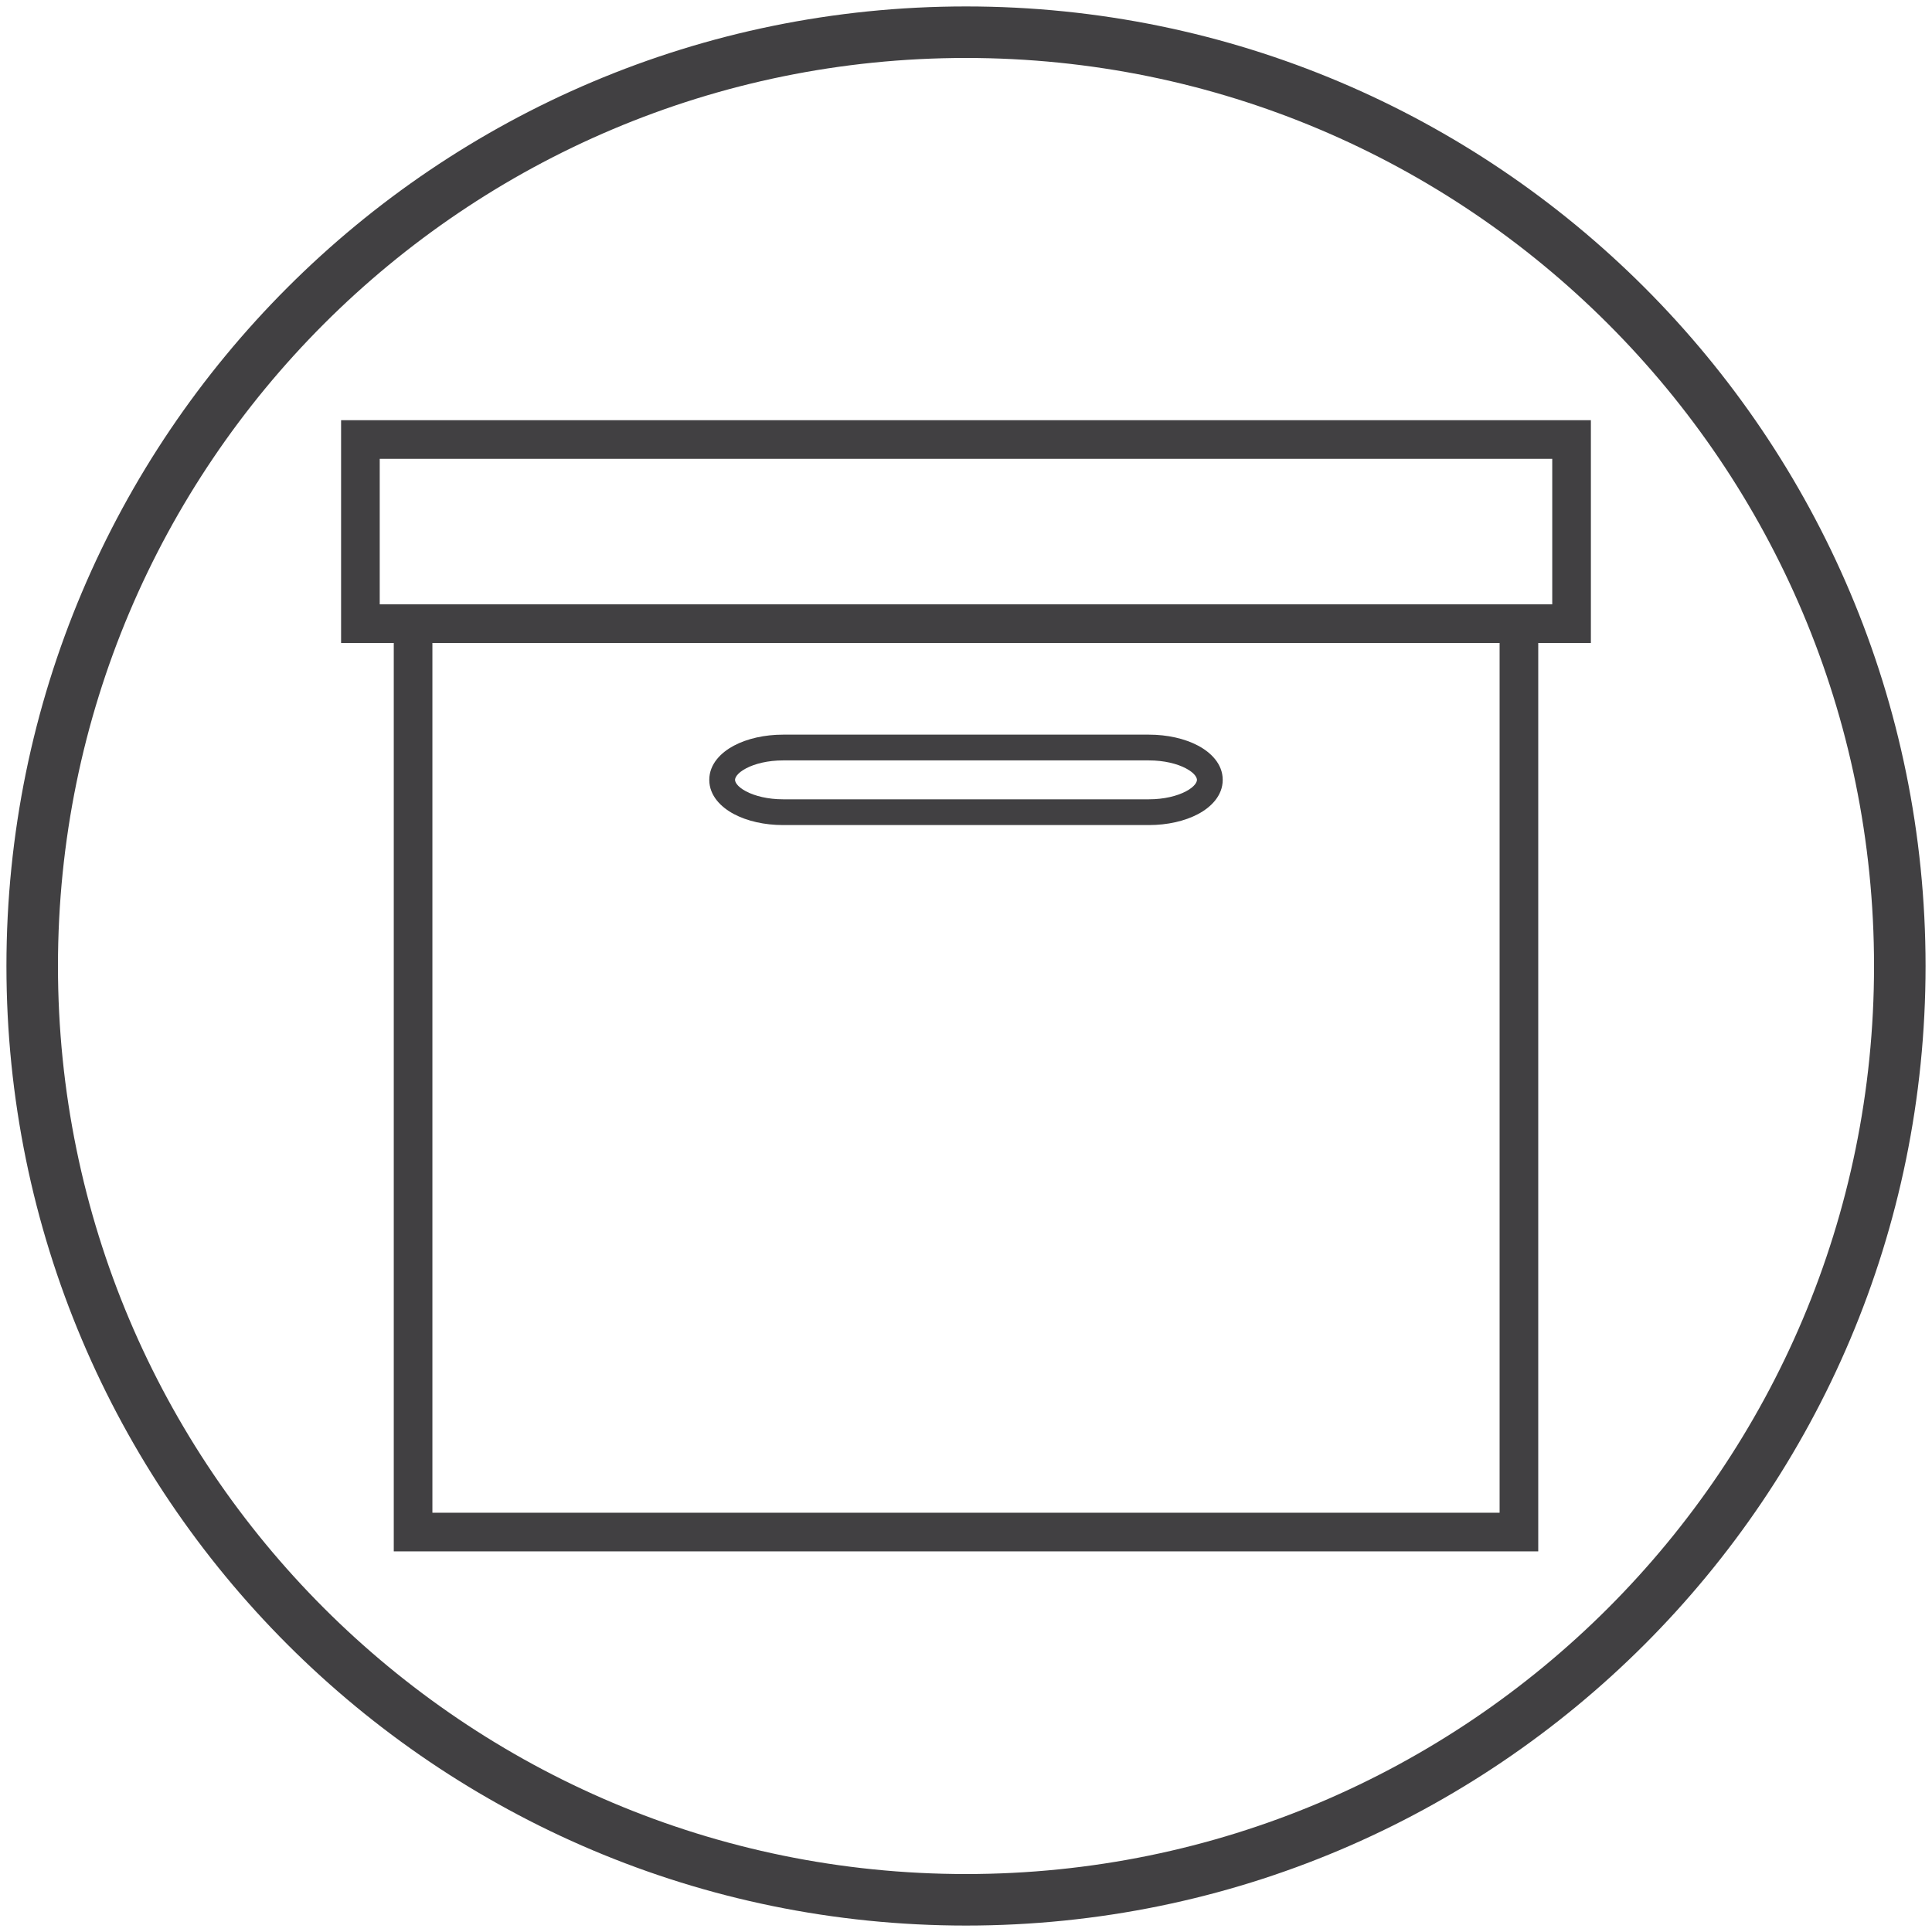<svg width="48" height="48" viewBox="0 0 150 150" fill="none" xmlns="http://www.w3.org/2000/svg"><g clip-path="url(#a)" fill-rule="evenodd" clip-rule="evenodd" fill="#414042"><path d="M56.985 57.89c1.028-.545 2.378-.852 3.815-.852h28.4c1.437 0 2.787.307 3.815.852.983.521 1.917 1.413 1.917 2.658 0 1.245-.934 2.137-1.917 2.658-1.028.545-2.378.852-3.815.852H60.8c-1.437 0-2.788-.307-3.815-.852-.983-.521-1.917-1.413-1.917-2.658 0-1.245.934-2.137 1.917-2.659zm.937 1.766c-.729.387-.854.75-.854.892 0 .141.125.505.854.892.685.363 1.701.618 2.878.618h28.4c1.177 0 2.192-.255 2.877-.618.73-.387.855-.75.855-.892 0-.141-.125-.504-.855-.891-.685-.364-1.7-.619-2.877-.619H60.8c-1.177 0-2.193.255-2.878.618z"/><path d="M26.483 32.623h97.033v17.296h-4.087v70.531H30.572V49.919h-4.09V32.623zm7.089 17.296v67.531h82.857V49.919H33.572zm-4.09-14.296v11.296h91.034V35.623H29.483z"/><path d="M75 .5C33.855.5.5 33.855.5 75s33.355 74.5 74.5 74.5 74.5-33.355 74.5-74.5S116.145.5 75 .5zM4.5 75C4.5 36.064 36.064 4.5 75 4.5s70.5 31.564 70.5 70.5-31.564 70.5-70.5 70.5S4.5 113.936 4.5 75z"/></g><defs><clipPath id="a"><path fill="#fff" d="M0 0h150v150H0z"/></clipPath></defs></svg>